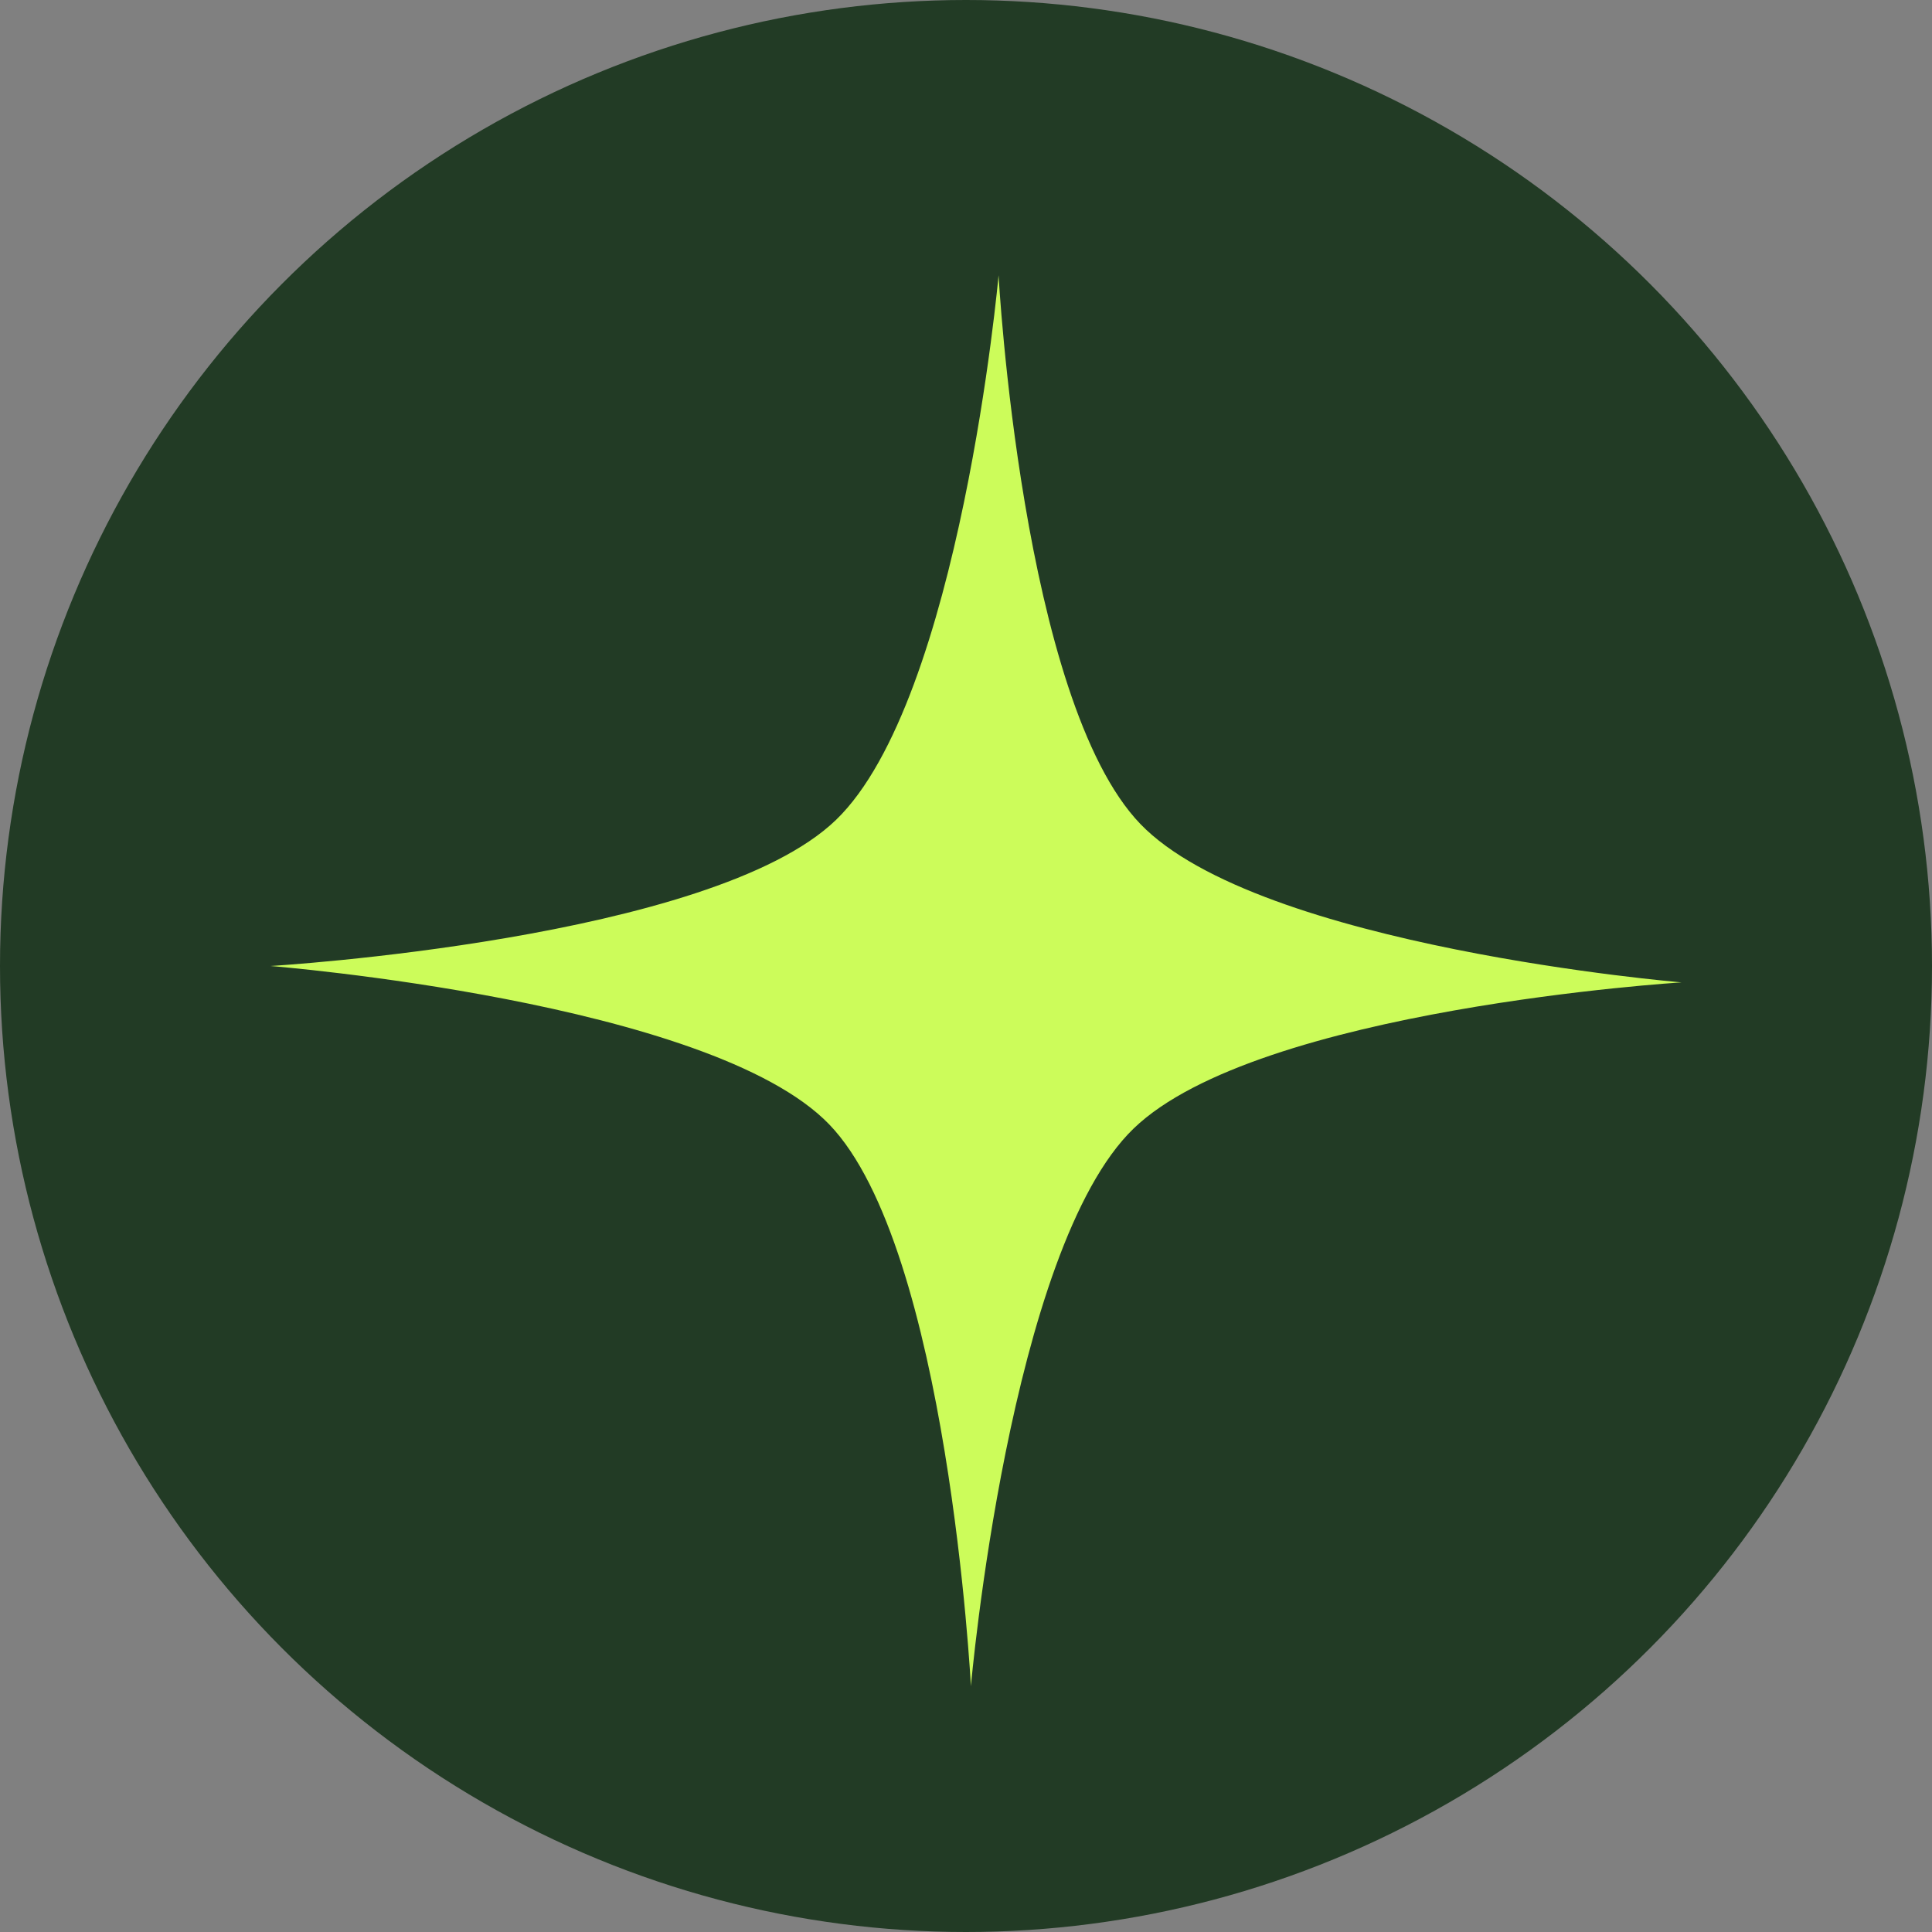 <svg width="50" height="50" viewBox="0 0 50 50" fill="none" xmlns="http://www.w3.org/2000/svg">
<rect x="0" y="0" width="50" height="50" fill="#808080" stroke="none"/>
<circle cx="25" cy="25" r="25" fill="#223B25"/>
<path d="M7 25C7 25 18.422 24.323 21.637 21.218C24.853 18.113 25.843 7.124 25.843 7.124C25.843 7.124 26.438 18.134 29.513 21.325C32.588 24.515 43.519 25.424 43.519 25.424C43.519 25.424 32.553 26.101 29.337 29.207C26.121 32.312 25.127 43.639 25.127 43.639C25.127 43.639 24.537 32.291 21.461 29.1C18.386 25.91 7 25 7 25Z" fill="#CCFC5A"/>
</svg>
